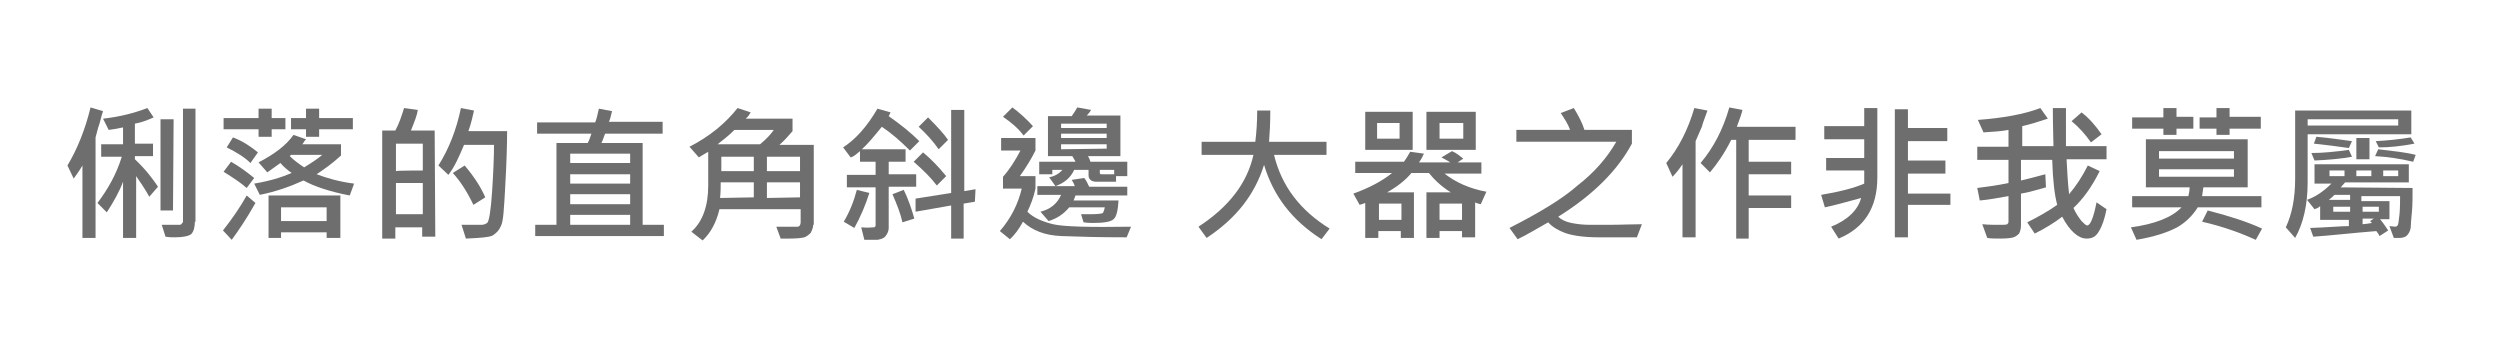 <?xml version="1.0" encoding="utf-8"?>
<!-- Generator: Adobe Illustrator 23.1.0, SVG Export Plug-In . SVG Version: 6.00 Build 0)  -->
<svg version="1.1" id="圖層_1" xmlns="http://www.w3.org/2000/svg" xmlns:xlink="http://www.w3.org/1999/xlink" x="0px" y="0px"
	 viewBox="0 0 400.3 57.9" style="enable-background:new 0 0 400.3 57.9;" xml:space="preserve">
<style type="text/css">
	.st0{fill:#6E6E6E;}
</style>
<g>
	<path class="st0" d="M16.5,17.8c-0.3,0.8-0.4,1.6-0.8,2.7L15.3,22v16.1h-2.1V26.5c-0.4,0.7-0.9,1.4-1.4,2.1l-1-2.1
		c1.5-2.5,2.8-5.6,3.7-9.3L16.5,17.8z M25.3,29.9l-1.4,1.6c-0.7-1.3-1.5-2.4-2.1-3.3v9.9h-2.1v-9c-0.6,1.6-1.5,3.2-2.6,4.9l-1.5-1.5
		c1.6-2.1,3-4.5,3.9-7.4h-3.3v-2h3.5v-2.7c-0.9,0.2-1.5,0.3-2.3,0.4l-0.9-1.8c2.7-0.3,5-0.9,7.1-1.7l1,1.5c-0.9,0.4-1.9,0.8-3,1V23
		h2.9v2h-2.9v0.5C23.4,27.2,24.5,28.7,25.3,29.9z M27.7,33.7h-2V19.1h2.1L27.7,33.7L27.7,33.7z M31.2,35.5c0,0.9-0.2,1.6-0.6,2
		c-0.4,0.3-1.3,0.5-2.6,0.5c-0.4,0-0.9,0-1.5-0.1L25.9,36c0.4,0,1.5,0,2.9,0c0.1,0,0.3-0.1,0.3-0.2c0.1-0.1,0.2-0.2,0.2-0.3V17.4h2
		V35.5z"/>
	<path class="st0" d="M40.9,32.5c-1.4,2.5-2.7,4.4-3.8,5.9l-1.4-1.5c1.5-1.9,2.8-3.8,3.8-5.6L40.9,32.5z M45.7,20.7h-2.2v1.2h-2.1
		v-1.2h-5.6v-1.8h5.6v-1.5h2.1v1.5h2.2V20.7z M40.7,28.5l-1.2,1.6c-0.9-0.8-2.1-1.6-3.7-2.6l1.2-1.6C38.4,26.7,39.6,27.6,40.7,28.5z
		 M41.3,24.4l-1.2,1.7c-0.9-0.9-2.2-1.7-3.8-2.5l1-1.6C38.9,22.6,40.2,23.5,41.3,24.4z M56.7,29.4L56,31.3c-3.1-0.6-5.6-1.4-7.4-2.4
		c-2.2,1-4.5,1.8-7,2.3l-0.9-1.8c2.4-0.4,4.4-1,6-1.7c-0.7-0.5-1.3-1-1.8-1.6l-2.1,1.5l-1.4-1.6c2.5-1.3,4.4-2.7,5.6-4.4l2,0.7
		c-0.3,0.3-0.4,0.6-0.6,0.8h6.2v1.8c-1.4,1.3-2.7,2.2-3.9,3C52.3,28.5,54.3,29.1,56.7,29.4z M54.4,38.1h-2.1v-0.9H45v0.9H43v-6.8
		h11.5V38.1z M52.3,35.4v-2.2H45v2.2H52.3z M51.6,24.8h-5l-0.2,0.2c0.6,0.6,1.4,1.2,2.3,1.8C50,26,50.9,25.4,51.6,24.8z M56.5,20.7
		h-5.4v1.2H49v-1.2h-2.4v-1.8H49v-1.5h2.1v1.5h5.4V20.7z"/>
	<path class="st0" d="M69.7,37.9h-2.1v-1.5h-4.3v1.8h-2.1V20.9h2.1c0.6-1.1,1-2.3,1.4-3.6l2.2,0.3c-0.1,0.8-0.5,1.8-1.1,3.3h3.8
		L69.7,37.9L69.7,37.9z M67.7,27.3V23h-4.3v4.4C63.4,27.3,67.7,27.3,67.7,27.3z M67.7,34.3v-5h-4.3v5H67.7z M81.2,21
		c0,2.2-0.1,5.2-0.3,8.8c-0.2,3.6-0.3,5.7-0.7,6.4c-0.3,0.7-0.7,1.1-1.3,1.5c-0.6,0.3-2,0.4-4.3,0.5L73.9,36h3.2
		c0.3,0,0.6-0.1,0.9-0.3s0.6-2,0.8-5.1s0.3-5.6,0.3-7.4h-4.8c-0.8,1.9-1.5,3.5-2.5,4.8l-1.6-1.5c1.7-2.7,2.9-5.8,3.6-9.2l2.1,0.4
		c-0.2,0.8-0.4,1.9-0.9,3.3H81.2z M77.7,31.6l-1.9,1.2c-1-2.1-2.1-3.8-3.3-5.1l1.9-1.2C76.1,28.5,77.1,30.2,77.7,31.6z"/>
	<path class="st0" d="M106.4,37.8H85.7V36h3.4V22.9h5c0.3-0.5,0.4-1,0.6-1.5H86v-1.8h9.3c0.3-0.7,0.4-1.5,0.6-2.2l2.1,0.4
		c-0.2,0.8-0.3,1.3-0.5,1.7h8.6v1.9h-9.2c-0.2,0.4-0.3,0.9-0.6,1.5h6.6V36h3.4v1.8H106.4z M100.9,26.1v-1.5h-9.6v1.5H100.9z
		 M100.9,29.4v-1.5h-9.6v1.5H100.9z M100.9,32.7v-1.6h-9.6v1.6H100.9z M100.9,36v-1.6h-9.6V36H100.9z"/>
	<path class="st0" d="M130.2,36c0,0.5-0.2,0.9-0.4,1.3c-0.3,0.3-0.7,0.6-1,0.7c-0.4,0.1-1.2,0.2-2.3,0.2c-0.5,0-1,0-1.5,0l-0.7-1.9
		c2,0,3.1,0,3.4,0s0.5-0.3,0.5-0.7v-2.1h-13c-0.5,2.1-1.4,3.8-2.7,5l-1.8-1.4c1.8-1.6,2.7-4.1,2.7-7.4v-5.4
		c-0.3,0.2-0.9,0.5-1.5,0.9l-1.5-1.7c3.3-1.7,5.8-3.8,7.7-6.2l2.1,0.7c-0.2,0.3-0.4,0.7-0.8,1h7.5v2c-0.6,0.7-1.3,1.5-2.1,2.2h5.5
		V36H130.2z M123.9,20.8h-6.3c-0.9,0.9-1.8,1.6-2.7,2.3h6.8C122.8,22.2,123.5,21.4,123.9,20.8z M120.7,31.6v-2.4h-5.3
		c0,0.6,0,1.5-0.1,2.5L120.7,31.6L120.7,31.6z M120.7,27.4v-2.3h-5.2v2.3H120.7z M128.1,27.4v-2.3h-5.3v2.3H128.1z M128.1,31.6v-2.4
		h-5.3v2.5L128.1,31.6L128.1,31.6z"/>
	<path class="st0" d="M147.2,22.6l-1.5,1.5c-1.5-1.5-3-2.8-4.5-3.8c-1.3,1.6-2.3,2.8-3.2,3.6h7v2h-2.7v2h4.4v2h-4.4v6.6
		c0,0.5-0.2,0.9-0.5,1.3s-0.8,0.5-1.3,0.6c-0.5,0-1.2,0-2.1,0l-0.5-2c1,0.1,1.7,0,2,0c0.3,0,0.3-0.3,0.3-0.4v-6h-4.6v-2h4.6v-2.1
		h-2.5v-1.7c-0.5,0.4-1,0.9-1.5,1l-1.2-1.6c2-1.3,3.8-3.3,5.5-6.2l2.1,0.6l-0.3,0.6C144.3,20,145.9,21.3,147.2,22.6z M139.2,30.9
		c-0.6,1.9-1.4,3.8-2.4,5.6l-1.7-1c0.9-1.5,1.6-3.2,2.1-5.1L139.2,30.9z M146.4,35l-1.9,0.6c-0.3-1.4-0.9-2.9-1.6-4.5l1.8-0.7
		C145.5,32,146,33.6,146.4,35z M151.5,28.2l-1.5,1.5c-0.9-1.2-2.1-2.4-3.7-3.8l1.5-1.5C149,25.4,150.2,26.6,151.5,28.2z M156.1,32.3
		l-1.8,0.3v5.6h-2v-5.3l-5.7,1v-2.1l5.7-0.9V17.6h2.1v13l1.8-0.3L156.1,32.3L156.1,32.3z M151.8,22.4l-1.5,1.5
		c-0.9-1.3-2-2.5-3.2-3.6l1.5-1.5C150.1,20.3,151.2,21.5,151.8,22.4z"/>
	<path class="st0" d="M181.1,36.3l-0.7,1.7c-4.4,0-7.8-0.1-10.4-0.2c-2.7-0.1-4.7-0.9-6.2-2.3c-0.6,1.1-1.3,2.1-2.1,2.8l-1.6-1.3
		c1.8-2.1,2.9-4.3,3.5-6.8h-3v-1.9c1-1.1,1.9-2.5,2.8-4.2h-3.1v-2h5.5v2c-0.7,1.4-1.5,2.7-2.5,4.1h2.5v2c-0.3,1.4-0.8,2.7-1.3,3.7
		c1,1,2.5,1.6,4.1,2C170.3,36.3,174.4,36.4,181.1,36.3z M165.4,20.2l-1.5,1.5c-0.9-1.2-2-2.1-3.3-3l1.5-1.5
		C163.2,18,164.3,19,165.4,20.2z M180.5,31.3h-8.3c-0.1,0.3-0.2,0.6-0.3,0.8h7.2c-0.1,1.5-0.3,2.6-0.8,3c-0.4,0.4-1.5,0.6-3.2,0.6
		c-0.4,0-0.9,0-1.6-0.1l-0.4-1.3c0.6,0,1.1,0,1.5,0c1.2,0,1.9-0.1,2-0.2c0.1-0.2,0.2-0.4,0.3-0.9h-5.7c-0.9,1.1-2,1.8-3.3,2.2
		l-1.3-1.5c1.6-0.4,2.7-1.3,3.3-2.7h-3.8v-1.4h6c-0.1-0.3-0.3-0.7-0.5-1l2-0.3c0.3,0.3,0.5,0.8,0.8,1.4h6.1L180.5,31.3L180.5,31.3z
		 M180.4,28.2h-1.7v0.9h-3.2c-0.3,0-0.7-0.1-0.9-0.3c-0.3-0.3-0.3-0.5-0.3-0.9v-0.7H172c-0.6,1.3-1.6,2.1-3,2.6l-1-1.4
		c0.9-0.2,1.6-0.6,2.1-1.2h-1.6v0.7h-2.1v-2h5.8c-0.1-0.3-0.3-0.5-0.5-0.9h-3.9v-6.4h3.8c0.3-0.4,0.6-0.9,0.9-1.4l2.2,0.4
		c-0.1,0.2-0.3,0.5-0.7,0.9h5.4V25h-5.2c0.2,0.3,0.3,0.6,0.4,0.9h5.9V28.2z M177.2,20.5v-0.7h-7.3v0.7H177.2z M177.2,22.1v-0.7h-7.3
		v0.7H177.2z M177.2,23.8v-0.7h-7.3v0.8L177.2,23.8L177.2,23.8z M178.4,28v-0.8h-2.3v0.4c0,0.3,0.1,0.3,0.3,0.3H178.4z"/>
	<path class="st0" d="M212.9,36.6l-1.3,1.7c-4.7-3-7.7-6.9-9.2-11.9c-1.5,4.8-4.5,8.6-9.2,11.7l-1.3-1.8c4.9-3.2,7.8-7,8.8-11.5
		h-8.3v-2.1h8.6c0.2-1.6,0.3-3.3,0.3-5h2.1c0,2.1-0.1,3.8-0.2,5h9.2v2.1H204C205.2,29.8,208.2,33.7,212.9,36.6z"/>
	<path class="st0" d="M238,30.7l-0.9,2c-0.3-0.1-0.6-0.1-0.9-0.3v5.6h-2.1V37h-3.6v1.1h-2.1v-7.3h3.9c-1.6-1-2.7-2.1-3.5-3.1H226
		c-1,1.2-2.3,2.2-3.9,3.1h4.3v7.3h-2.1V37h-3.6v1.1h-2.1v-5.6c-0.3,0.1-0.5,0.2-0.9,0.3l-1-1.8c2.5-0.9,4.6-2,6.2-3.3h-5.9v-1.8h7.8
		c0.3-0.4,0.6-0.9,1-1.6l2.2,0.3c-0.2,0.4-0.4,0.9-0.8,1.4h5c-0.4-0.3-0.9-0.5-1.4-0.8l1.7-1c0.7,0.3,1.3,0.8,1.8,1.2l-0.9,0.6h3.8
		v1.8h-5.9C233.1,29.2,235.3,30.2,238,30.7z M226.2,24h-7.6v-6.1h7.6V24z M224.1,22.2v-2.5h-3.6v2.5H224.1z M224.4,35.2v-2.6h-3.6
		v2.6H224.4z M236.3,24h-7.9v-6.1h7.9V24z M234.3,22.2v-2.5h-3.8v2.5H234.3z M234.1,35.2v-2.6h-3.6v2.6H234.1z"/>
	<path class="st0" d="M262.9,35.9l-0.8,2.1h-6.1c-2.5,0-4.3-0.3-5.4-0.7c-1.1-0.4-2.1-1-2.7-1.7c-1.8,1-3.4,2-4.9,2.7l-1.3-1.8
		c4.7-2.4,8.4-4.6,10.9-6.8c2.7-2.1,4.7-4.4,6.2-7h-16v-1.9h8.6c-0.3-0.9-0.9-1.8-1.5-2.7l2.1-0.8c0.8,1.3,1.4,2.5,1.7,3.5h7.6V23
		c-2.3,4.3-6.2,8.2-11.8,11.7c0.4,0.4,1.1,0.8,2.1,1s2,0.3,3.1,0.3h2.4C259.6,36,261.4,35.9,262.9,35.9z"/>
	<path class="st0" d="M273.4,17.7c-0.3,0.9-0.7,1.8-0.9,2.6l-1,2.3V38h-2.1V26.3c-0.6,0.9-1.1,1.5-1.6,2l-1-2.2
		c2-2.4,3.5-5.4,4.5-8.8L273.4,17.7z M287.4,22.4h-7.4v3.5h6.8v2h-6.8v3.4h6.8v2h-6.8v4.9H278V22.4h-0.8c-1.1,2.2-2.3,3.9-3.4,5.2
		l-1.5-1.5c2.1-2.5,3.6-5.4,4.6-8.9l2.1,0.4c-0.1,0.5-0.4,1.4-0.9,2.7h9.4V22.4z"/>
	<path class="st0" d="M300.6,28.4c0,4.9-2.1,8.1-6.2,9.8l-1.2-1.9c2.7-1.1,4.3-2.7,4.8-4.6c-2.5,0.7-4.4,1.2-5.8,1.5l-0.6-2
		c3-0.5,5.3-1.1,6.9-1.8v-2.1h-6.1v-2h6.1v-3h-6.4v-2.1h6.4v-2.9h2.1L300.6,28.4L300.6,28.4z M312.3,32.8h-6.8V38h-2.1V17.5h2.1v3
		h6.3v2.1h-6.3v3.1h6v2.1h-6v3.2h6.8V32.8z"/>
	<path class="st0" d="M337.3,33.5c-0.3,1.5-0.7,2.7-1.2,3.5c-0.5,0.9-1.1,1.2-2,1.2c-1.3,0-2.7-1.2-3.9-3.5c-1.3,1-2.8,1.9-4.4,2.7
		l-1.2-1.8c1.8-0.9,3.4-1.8,4.8-2.8c-0.4-1.5-0.7-3.8-0.8-7.2h-5v3.3c1.2-0.3,2.5-0.6,3.9-1l0.1,2.1c-1.5,0.4-2.7,0.8-4,1V36
		c0,0.6-0.1,1-0.3,1.4c-0.3,0.3-0.6,0.5-0.9,0.6c-0.3,0.1-1,0.2-2.1,0.2c-0.8,0-1.5,0-2.1-0.1l-0.8-2.2c1,0.1,2,0.1,2.7,0.1
		s1.1,0,1.3-0.1c0.1-0.1,0.2-0.2,0.2-0.4v-4.1c-1.7,0.3-3.3,0.6-4.6,0.7l-0.4-2c1.5-0.2,3.2-0.4,5-0.8v-3.7h-5v-2.1h5v-2.7
		c-1,0.2-2.4,0.3-4,0.4l-0.9-2c4-0.3,7.4-0.9,10-1.9l1.2,1.7c-1.5,0.5-2.8,0.9-4.1,1.2v3.2h5c0-0.9-0.1-3-0.1-6.1h2.1
		c0,2.1,0,4,0,6.1h6.5v2.1h-6.4c0.1,2,0.2,3.8,0.4,5.6c1.1-1.3,2.1-2.8,3-4.6l1.9,0.9c-1.3,2.6-2.7,4.5-4.2,5.9
		c0.4,0.9,0.9,1.6,1.3,2.1c0.4,0.4,0.7,0.7,0.9,0.7c0.5,0,1-1.2,1.5-3.7L337.3,33.5z M336.5,21.5l-1.7,1.3c-0.9-1.3-1.9-2.4-3.1-3.4
		l1.6-1.4C334.6,19,335.6,20.2,336.5,21.5z"/>
	<path class="st0" d="M362,33.2h-10.1c-0.8,1.3-1.9,2.4-3.3,3.2c-1.5,0.8-3.6,1.5-6.5,2l-0.9-2c3.8-0.5,6.6-1.6,8.1-3.2h-7.9v-1.8h9
		c0.1-0.4,0.2-0.9,0.2-1.4h-7v-7.7h16.3V30h-7.1c-0.1,0.8-0.2,1.3-0.2,1.4h9.5V33.2z M351.2,20.6h-2.7v1h-2.1v-1h-5v-1.8h5v-1.5h2.1
		v1.4h2.7V20.6z M357.7,25.4v-1.2h-12v1.2H357.7z M357.7,28.3v-1.2h-12v1.2H357.7z M362,20.6h-5v1h-2.1v-1h-2.7v-1.8h2.7v-1.5h2.1
		v1.4h5V20.6z M362.2,36.6l-1,1.8c-2.2-1-5.1-2.1-8.6-2.9l0.9-1.8C357,34.6,359.8,35.5,362.2,36.6z"/>
	<path class="st0" d="M386.1,21.5h-16.6v7.7c0,3.6-0.7,6.6-2,8.9l-1.5-1.7c1-2.1,1.5-4.7,1.5-7.8V17.7h18.6L386.1,21.5L386.1,21.5z
		 M384,20.1v-1h-14.5v1C369.5,20.1,384,20.1,384,20.1z M386.3,30.1c0,1.4,0,2.7-0.1,3.8s-0.2,2.1-0.2,2.6c-0.1,0.5-0.3,0.9-0.6,1.2
		c-0.3,0.3-0.8,0.4-1.2,0.4h-0.9l-0.7-1.9c0.3,0,0.7,0.1,0.9,0.1c0.2,0,0.3-0.1,0.4-0.2c0.1-0.1,0.2-0.7,0.3-1.7
		c0.1-1,0.1-2.1,0.1-3h-6.2v0.8h4.5v2.9h-1.5c0.6,0.7,1,1.4,1.3,1.8l-1.4,0.9c-0.1-0.3-0.3-0.5-0.5-0.8c-3.8,0.3-7.2,0.7-10.1,0.9
		l-0.5-1.4c2.9-0.1,5-0.3,6.2-0.3v-1h-4.6v-2.2c-0.3,0.3-0.6,0.4-0.9,0.5l-1.2-1.5c1.4-0.5,2.7-1.4,3.9-2.6h-2.7v-3.1h15.1v2.9
		h-10.2c-0.3,0.3-0.5,0.6-0.7,0.8L386.3,30.1L386.3,30.1z M376.6,25.1c-1.6,0.3-3.7,0.5-6,0.6l-0.5-1.2c1.8,0,3.8-0.2,6-0.5
		L376.6,25.1z M376.6,22.6l-0.5,1.1c-2-0.3-3.8-0.5-5.6-0.7l0.4-1.1C373.2,22.1,375,22.4,376.6,22.6z M376.3,32v-0.8h-2.5
		c-0.2,0.2-0.4,0.4-0.9,0.8H376.3z M375.4,28.2v-0.9H373v0.9H375.4z M376.3,33.9v-0.8h-2.7v0.8H376.3z M379.7,28.2v-0.9h-2.4v0.9
		H379.7z M379.4,25.5h-2.1v-3.4h2.1V25.5z M380.9,33.9v-0.8h-2.6v0.8H380.9z M380.1,35h-1.8v0.9c0.3,0,0.9-0.1,1.5-0.2
		c-0.2-0.2-0.3-0.3-0.3-0.3L380.1,35z M386.6,23c-2.1,0.4-3.9,0.6-5.7,0.6l-0.5-1c1.9-0.1,3.8-0.3,5.6-0.6L386.6,23z M386.8,24.8
		l-0.4,1.1c-2.1-0.5-4.2-0.8-6.1-0.9l0.5-1.1C383.3,24.2,385.3,24.4,386.8,24.8z M384,28.2v-0.9h-2.4v0.9H384z"/>
</g>
</svg>
